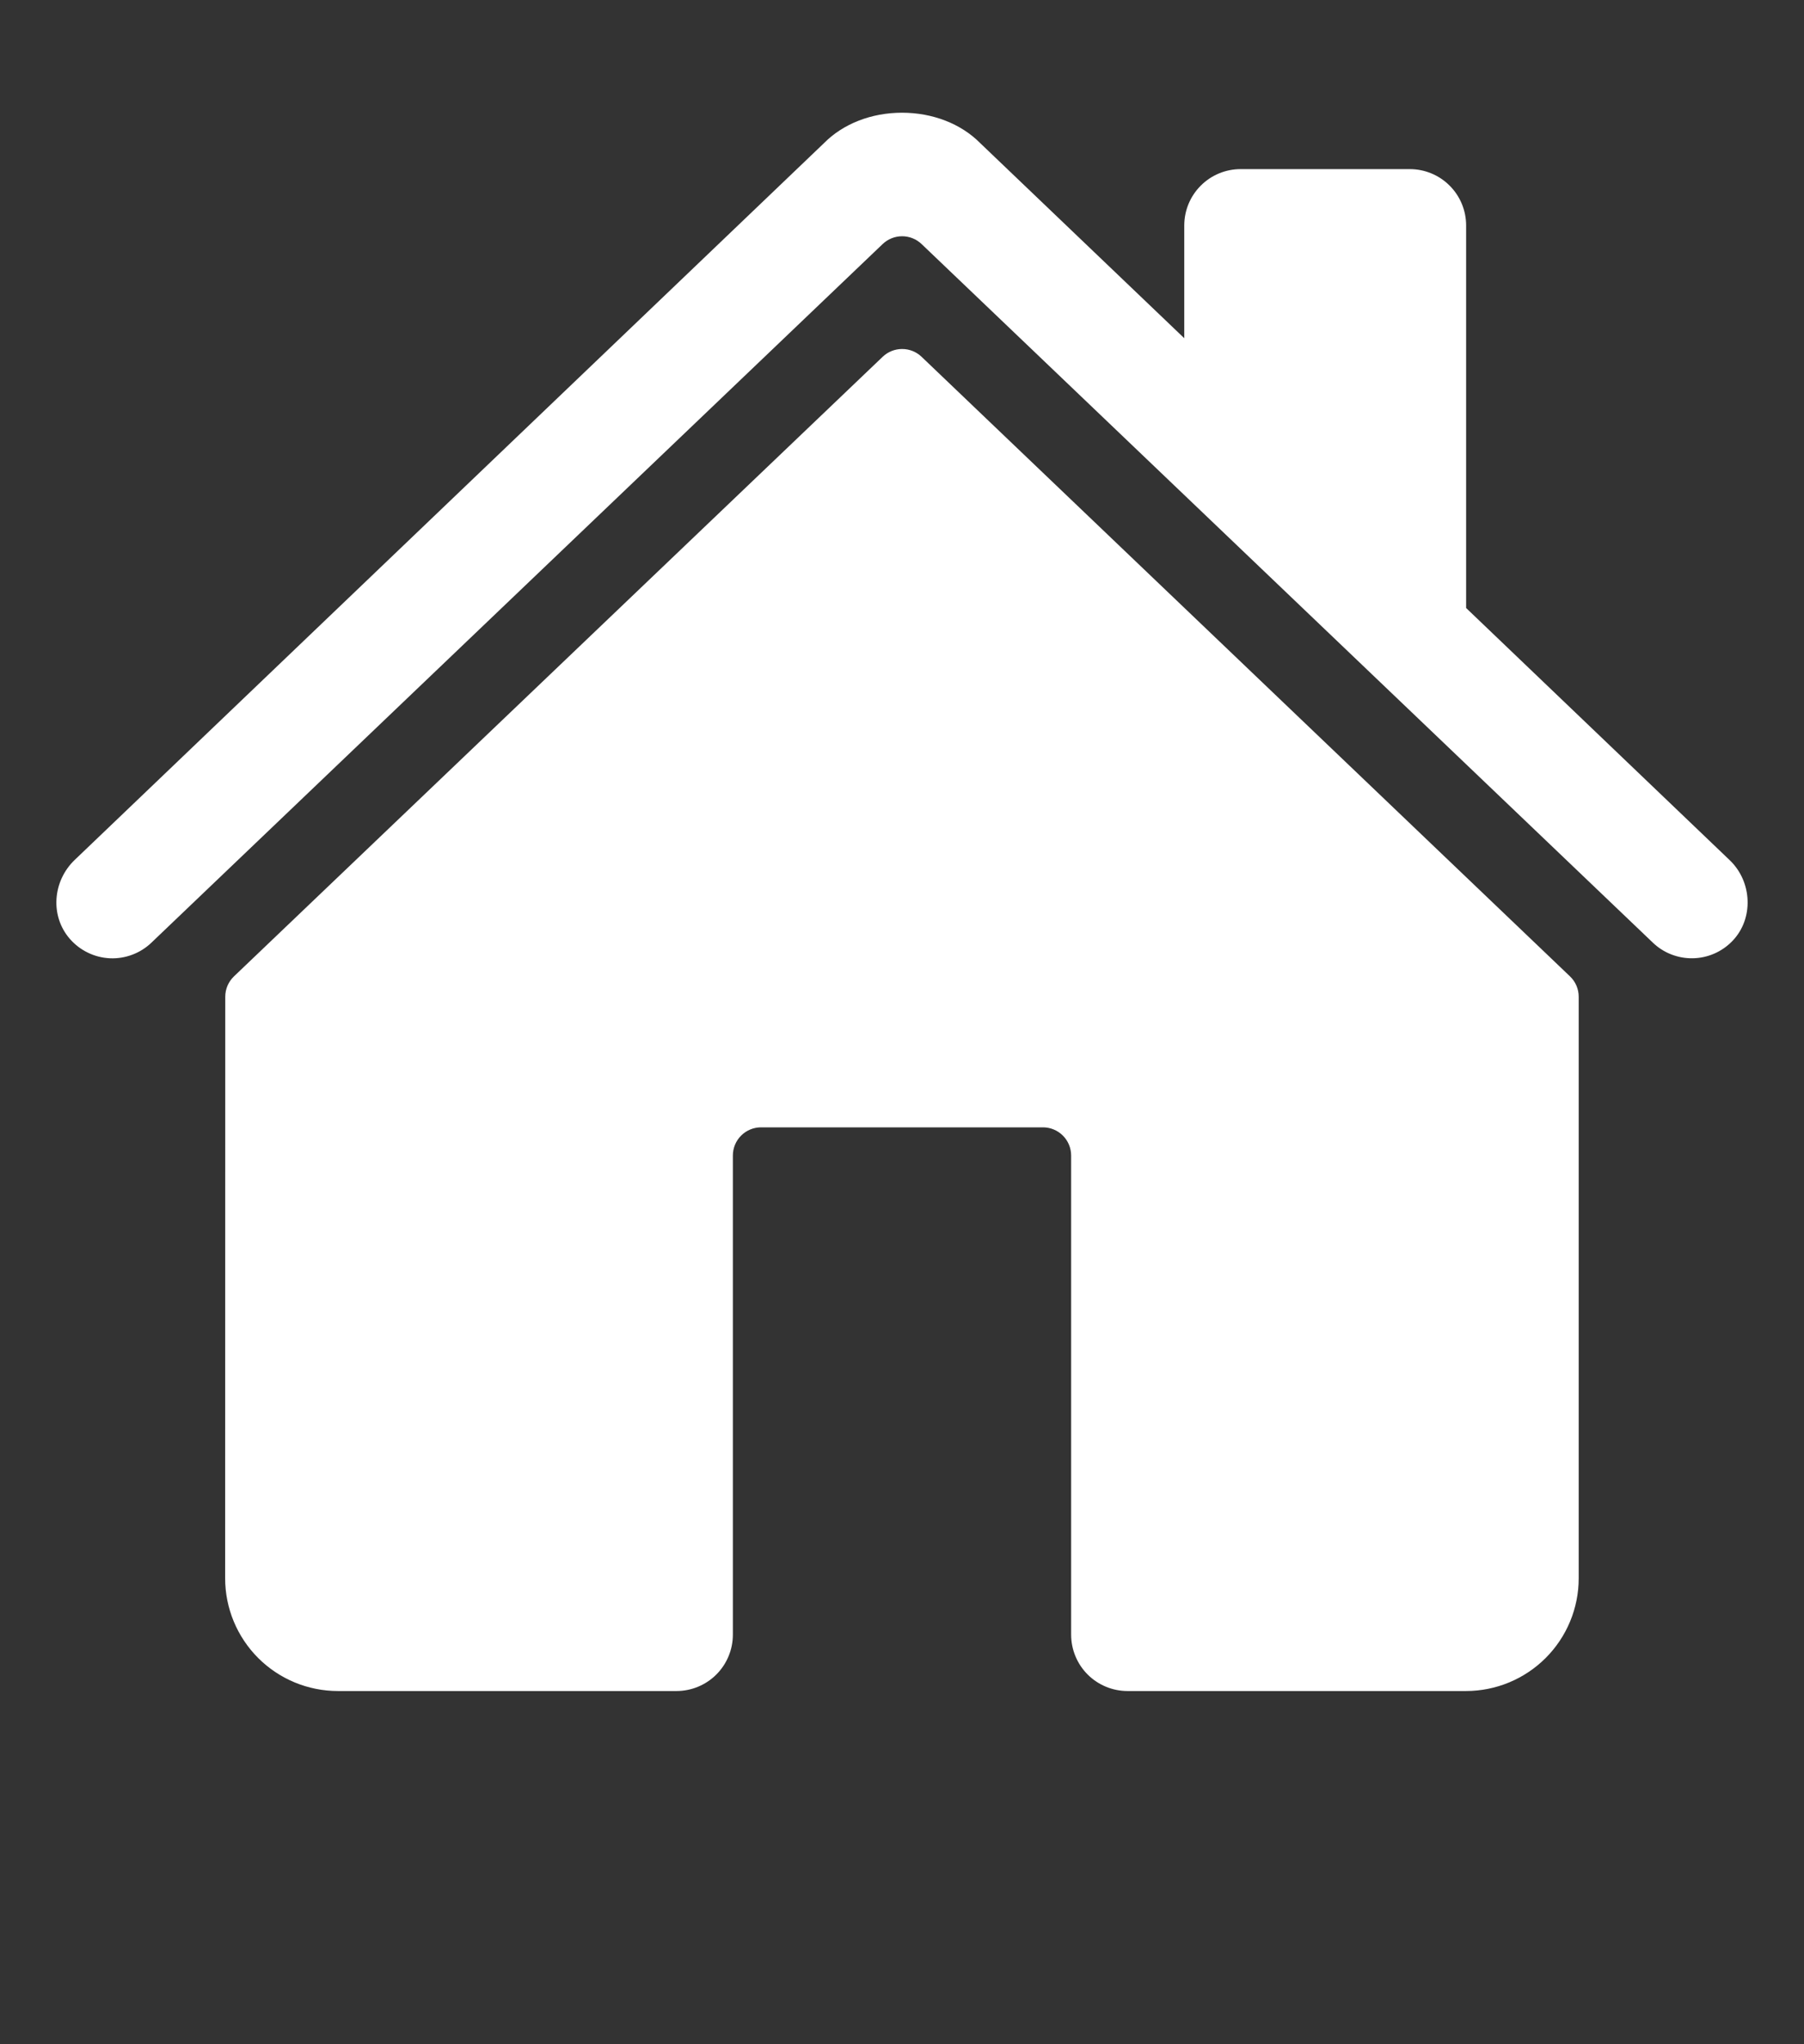 <svg width="45" height="51" viewBox="0 0 45 51" fill="none" xmlns="http://www.w3.org/2000/svg">
<rect x="0" y="0" width="45" height="51" fill="#333333" stroke="none"/>
<path d="M22.989 8.902C22.858 8.776 22.684 8.707 22.503 8.707C22.322 8.707 22.148 8.776 22.017 8.902L5.836 24.359C5.767 24.425 5.713 24.504 5.675 24.591C5.638 24.679 5.619 24.773 5.619 24.868L5.616 39.375C5.616 40.121 5.913 40.836 6.44 41.364C6.967 41.891 7.683 42.188 8.429 42.188H16.875C17.248 42.188 17.606 42.039 17.869 41.776C18.133 41.512 18.281 41.154 18.281 40.781V28.828C18.281 28.642 18.355 28.463 18.487 28.331C18.619 28.199 18.798 28.125 18.984 28.125H26.016C26.202 28.125 26.381 28.199 26.513 28.331C26.645 28.463 26.719 28.642 26.719 28.828V40.781C26.719 41.154 26.867 41.512 27.131 41.776C27.394 42.039 27.752 42.188 28.125 42.188H36.568C37.314 42.188 38.029 41.891 38.556 41.364C39.084 40.836 39.38 40.121 39.38 39.375V24.868C39.38 24.773 39.361 24.679 39.324 24.591C39.287 24.504 39.232 24.425 39.163 24.359L22.989 8.902Z" fill="white"/>
<path d="M43.146 21.459L36.572 15.169V5.625C36.572 5.252 36.424 4.894 36.16 4.631C35.897 4.367 35.539 4.219 35.166 4.219H30.947C30.574 4.219 30.216 4.367 29.953 4.631C29.689 4.894 29.541 5.252 29.541 5.625V8.438L24.45 3.57C23.974 3.088 23.265 2.812 22.5 2.812C21.737 2.812 21.03 3.088 20.554 3.571L1.86 21.457C1.313 21.984 1.245 22.852 1.742 23.423C1.867 23.567 2.02 23.684 2.192 23.767C2.363 23.851 2.55 23.898 2.741 23.907C2.931 23.916 3.122 23.885 3.3 23.818C3.479 23.751 3.642 23.648 3.779 23.516L22.017 6.089C22.148 5.964 22.322 5.894 22.503 5.894C22.684 5.894 22.858 5.964 22.989 6.089L41.228 23.516C41.496 23.774 41.856 23.914 42.228 23.907C42.601 23.9 42.955 23.745 43.213 23.477C43.753 22.918 43.708 21.995 43.146 21.459Z" fill="white"/>
</svg>
